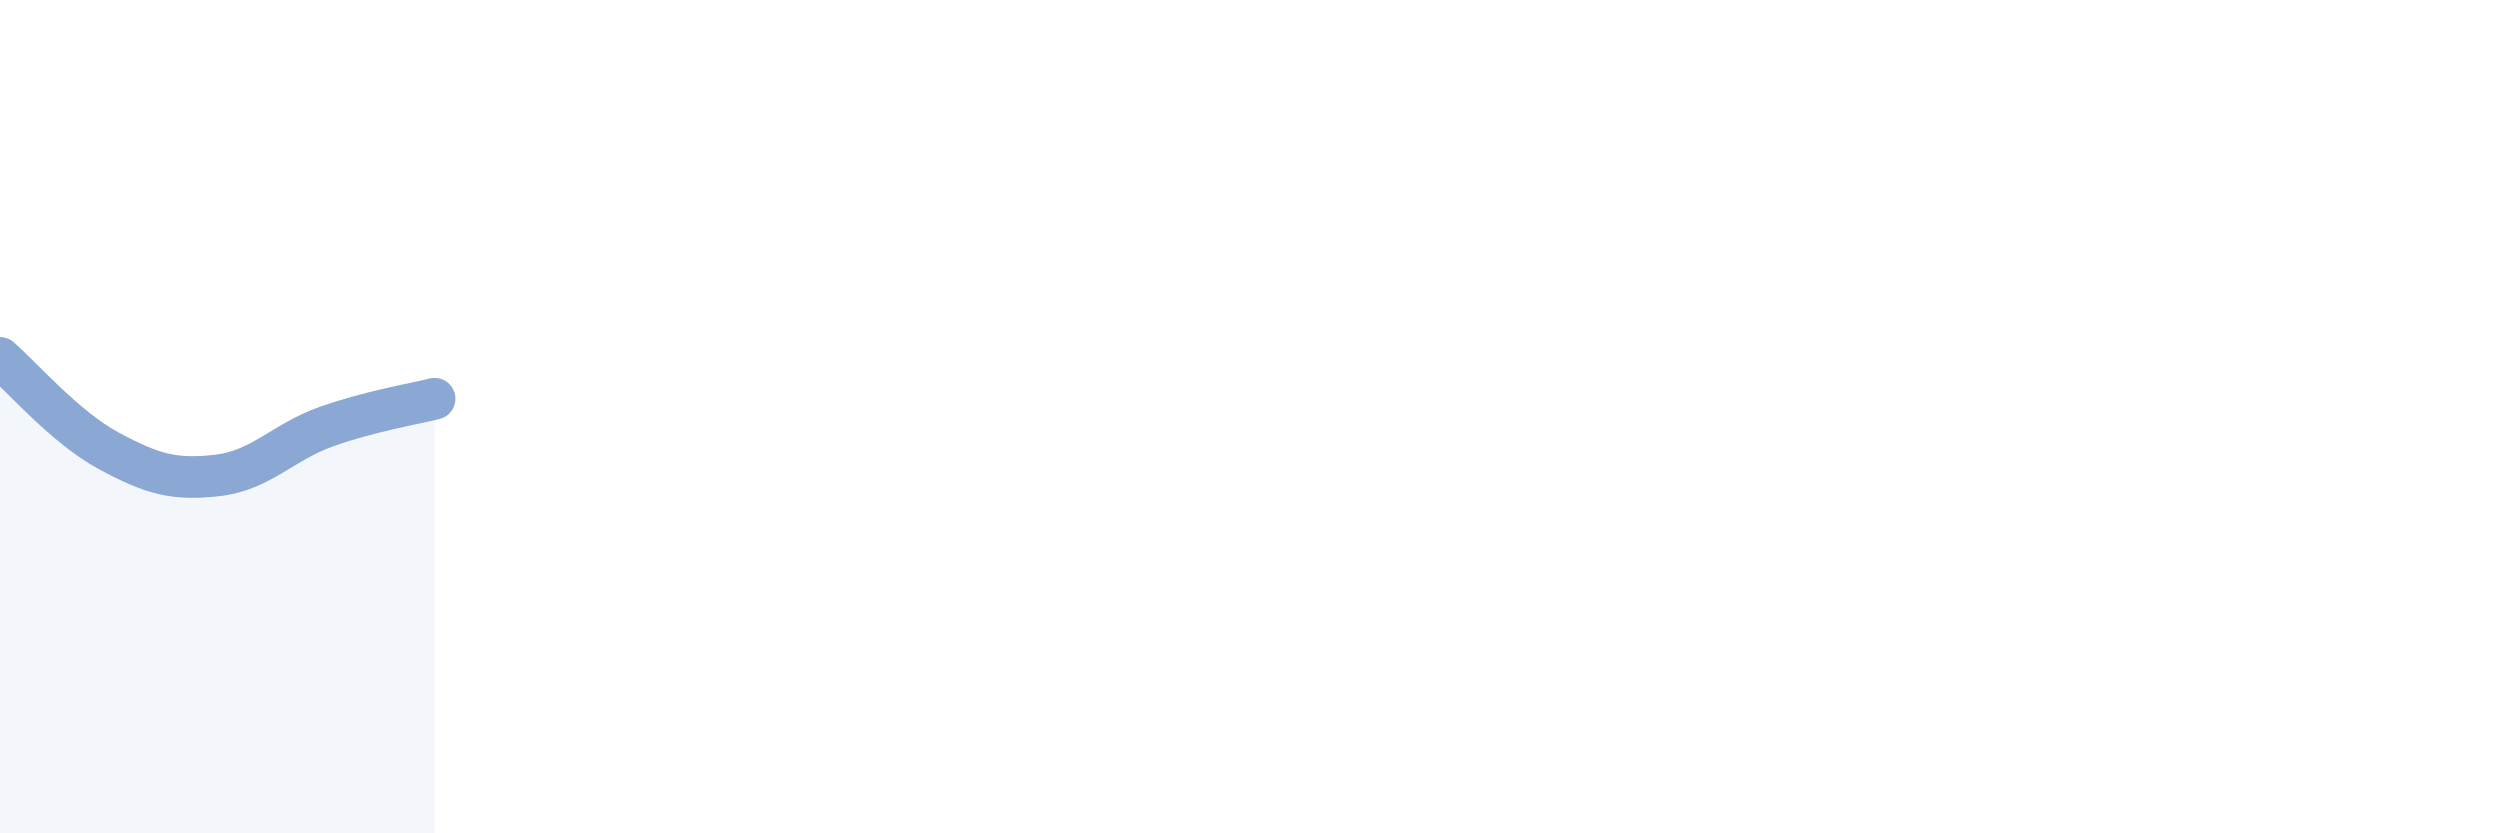 
    <svg width="60" height="20" viewBox="0 0 60 20" xmlns="http://www.w3.org/2000/svg">
      <path
        d="M 0,8.59 C 0.52,9.04 1.57,10.26 2.61,10.82 C 3.65,11.38 4.18,11.53 5.22,11.41 C 6.26,11.29 6.79,10.61 7.83,10.24 C 8.87,9.87 9.91,9.7 10.43,9.57L10.43 20L0 20Z"
        fill="#8ba7d3"
        opacity="0.1"
        stroke-linecap="round"
        stroke-linejoin="round"
      />
      <path
        d="M 0,8.59 C 0.52,9.04 1.57,10.26 2.61,10.82 C 3.65,11.38 4.18,11.53 5.22,11.41 C 6.26,11.29 6.79,10.61 7.83,10.24 C 8.87,9.87 9.91,9.7 10.43,9.57"
        stroke="#8ba7d3"
        stroke-width="1"
        fill="none"
        stroke-linecap="round"
        stroke-linejoin="round"
      />
    </svg>
  